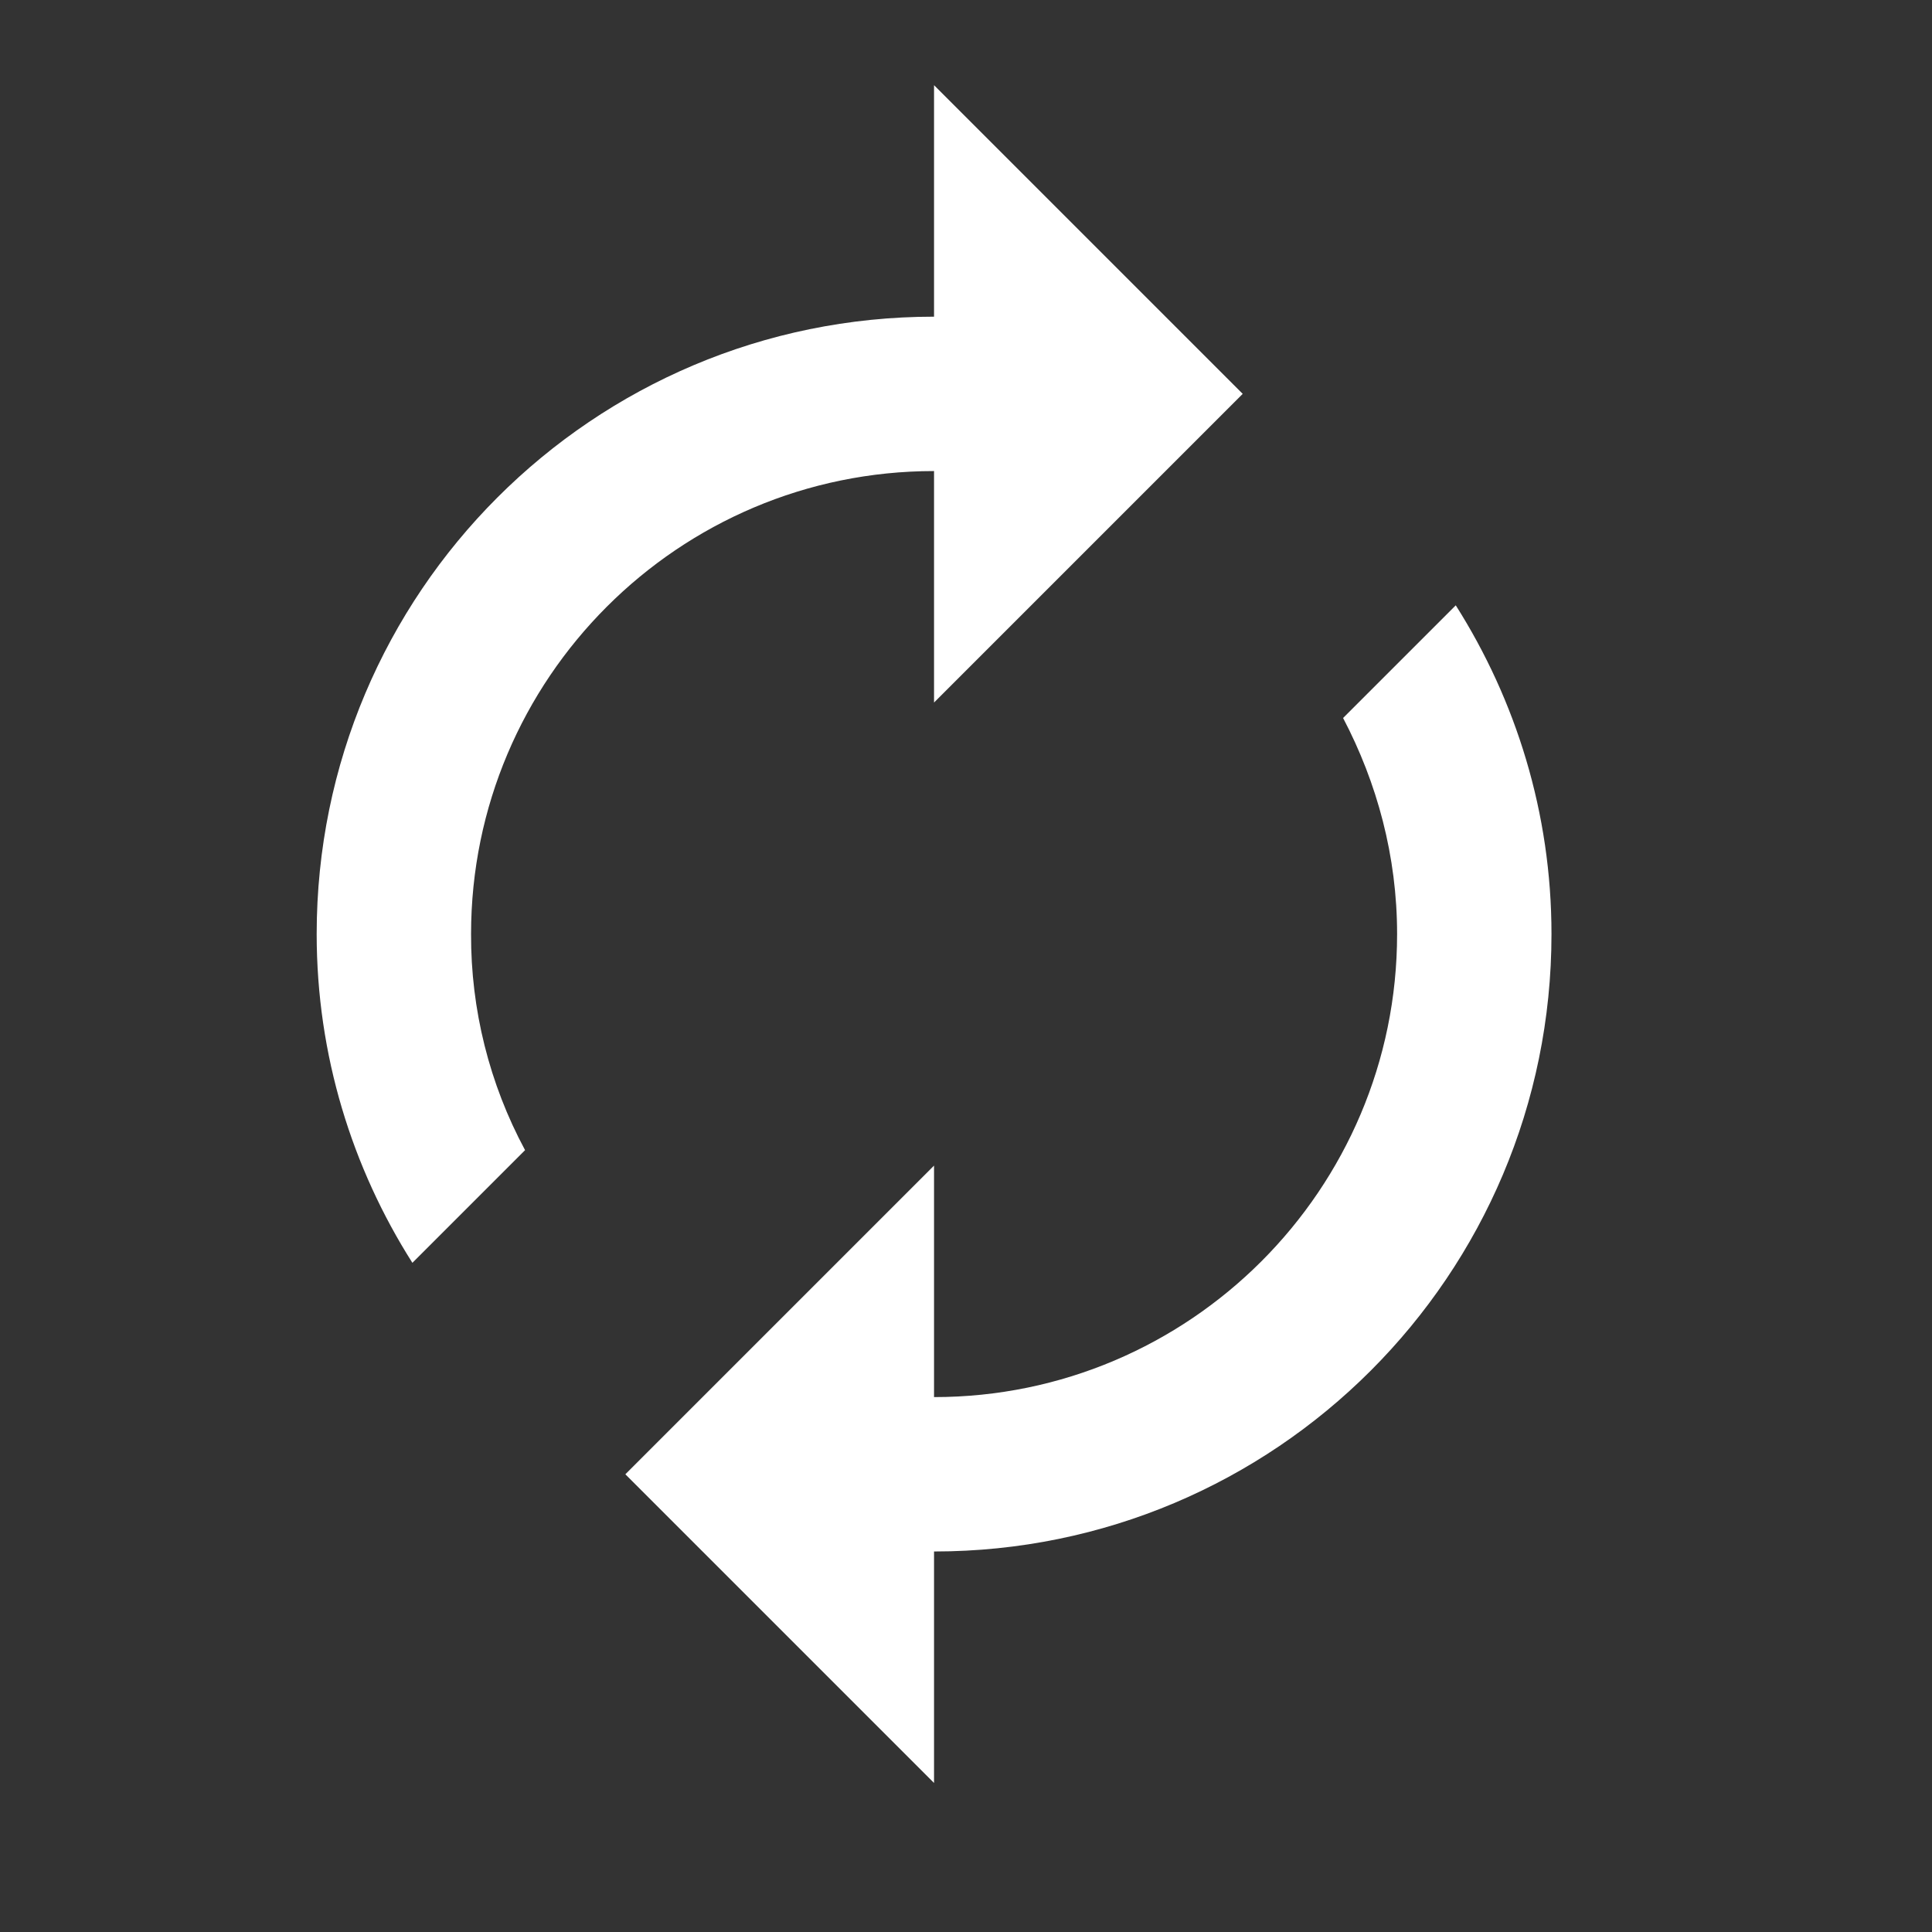 <svg width="22" height="22" viewBox="0 0 22 22" fill="none" xmlns="http://www.w3.org/2000/svg">
<rect x="0" y="0" width="22" height="22" fill="#333333" stroke="none"/>
<g clip-path="url(#clip0_5279_644)">
<path d="M10.636 5.364V8L14.151 4.485L10.636 0.97V3.606C6.752 3.606 3.606 6.752 3.606 10.636C3.606 12.016 4.01 13.299 4.696 14.38L5.979 13.097C5.572 12.341 5.361 11.495 5.364 10.636C5.364 7.728 7.727 5.364 10.636 5.364ZM16.577 6.893L15.294 8.176C15.681 8.914 15.909 9.749 15.909 10.636C15.909 13.545 13.545 15.909 10.636 15.909V13.273L7.121 16.788L10.636 20.303V17.667C14.521 17.667 17.667 14.521 17.667 10.636C17.667 9.257 17.262 7.974 16.577 6.893Z" fill="white"/>
</g>
<defs>
<clipPath id="clip0_5279_644">
<rect width="21.091" height="21.091" fill="white" transform="translate(0.091 0.091)"/>
</clipPath>
</defs>
</svg>
